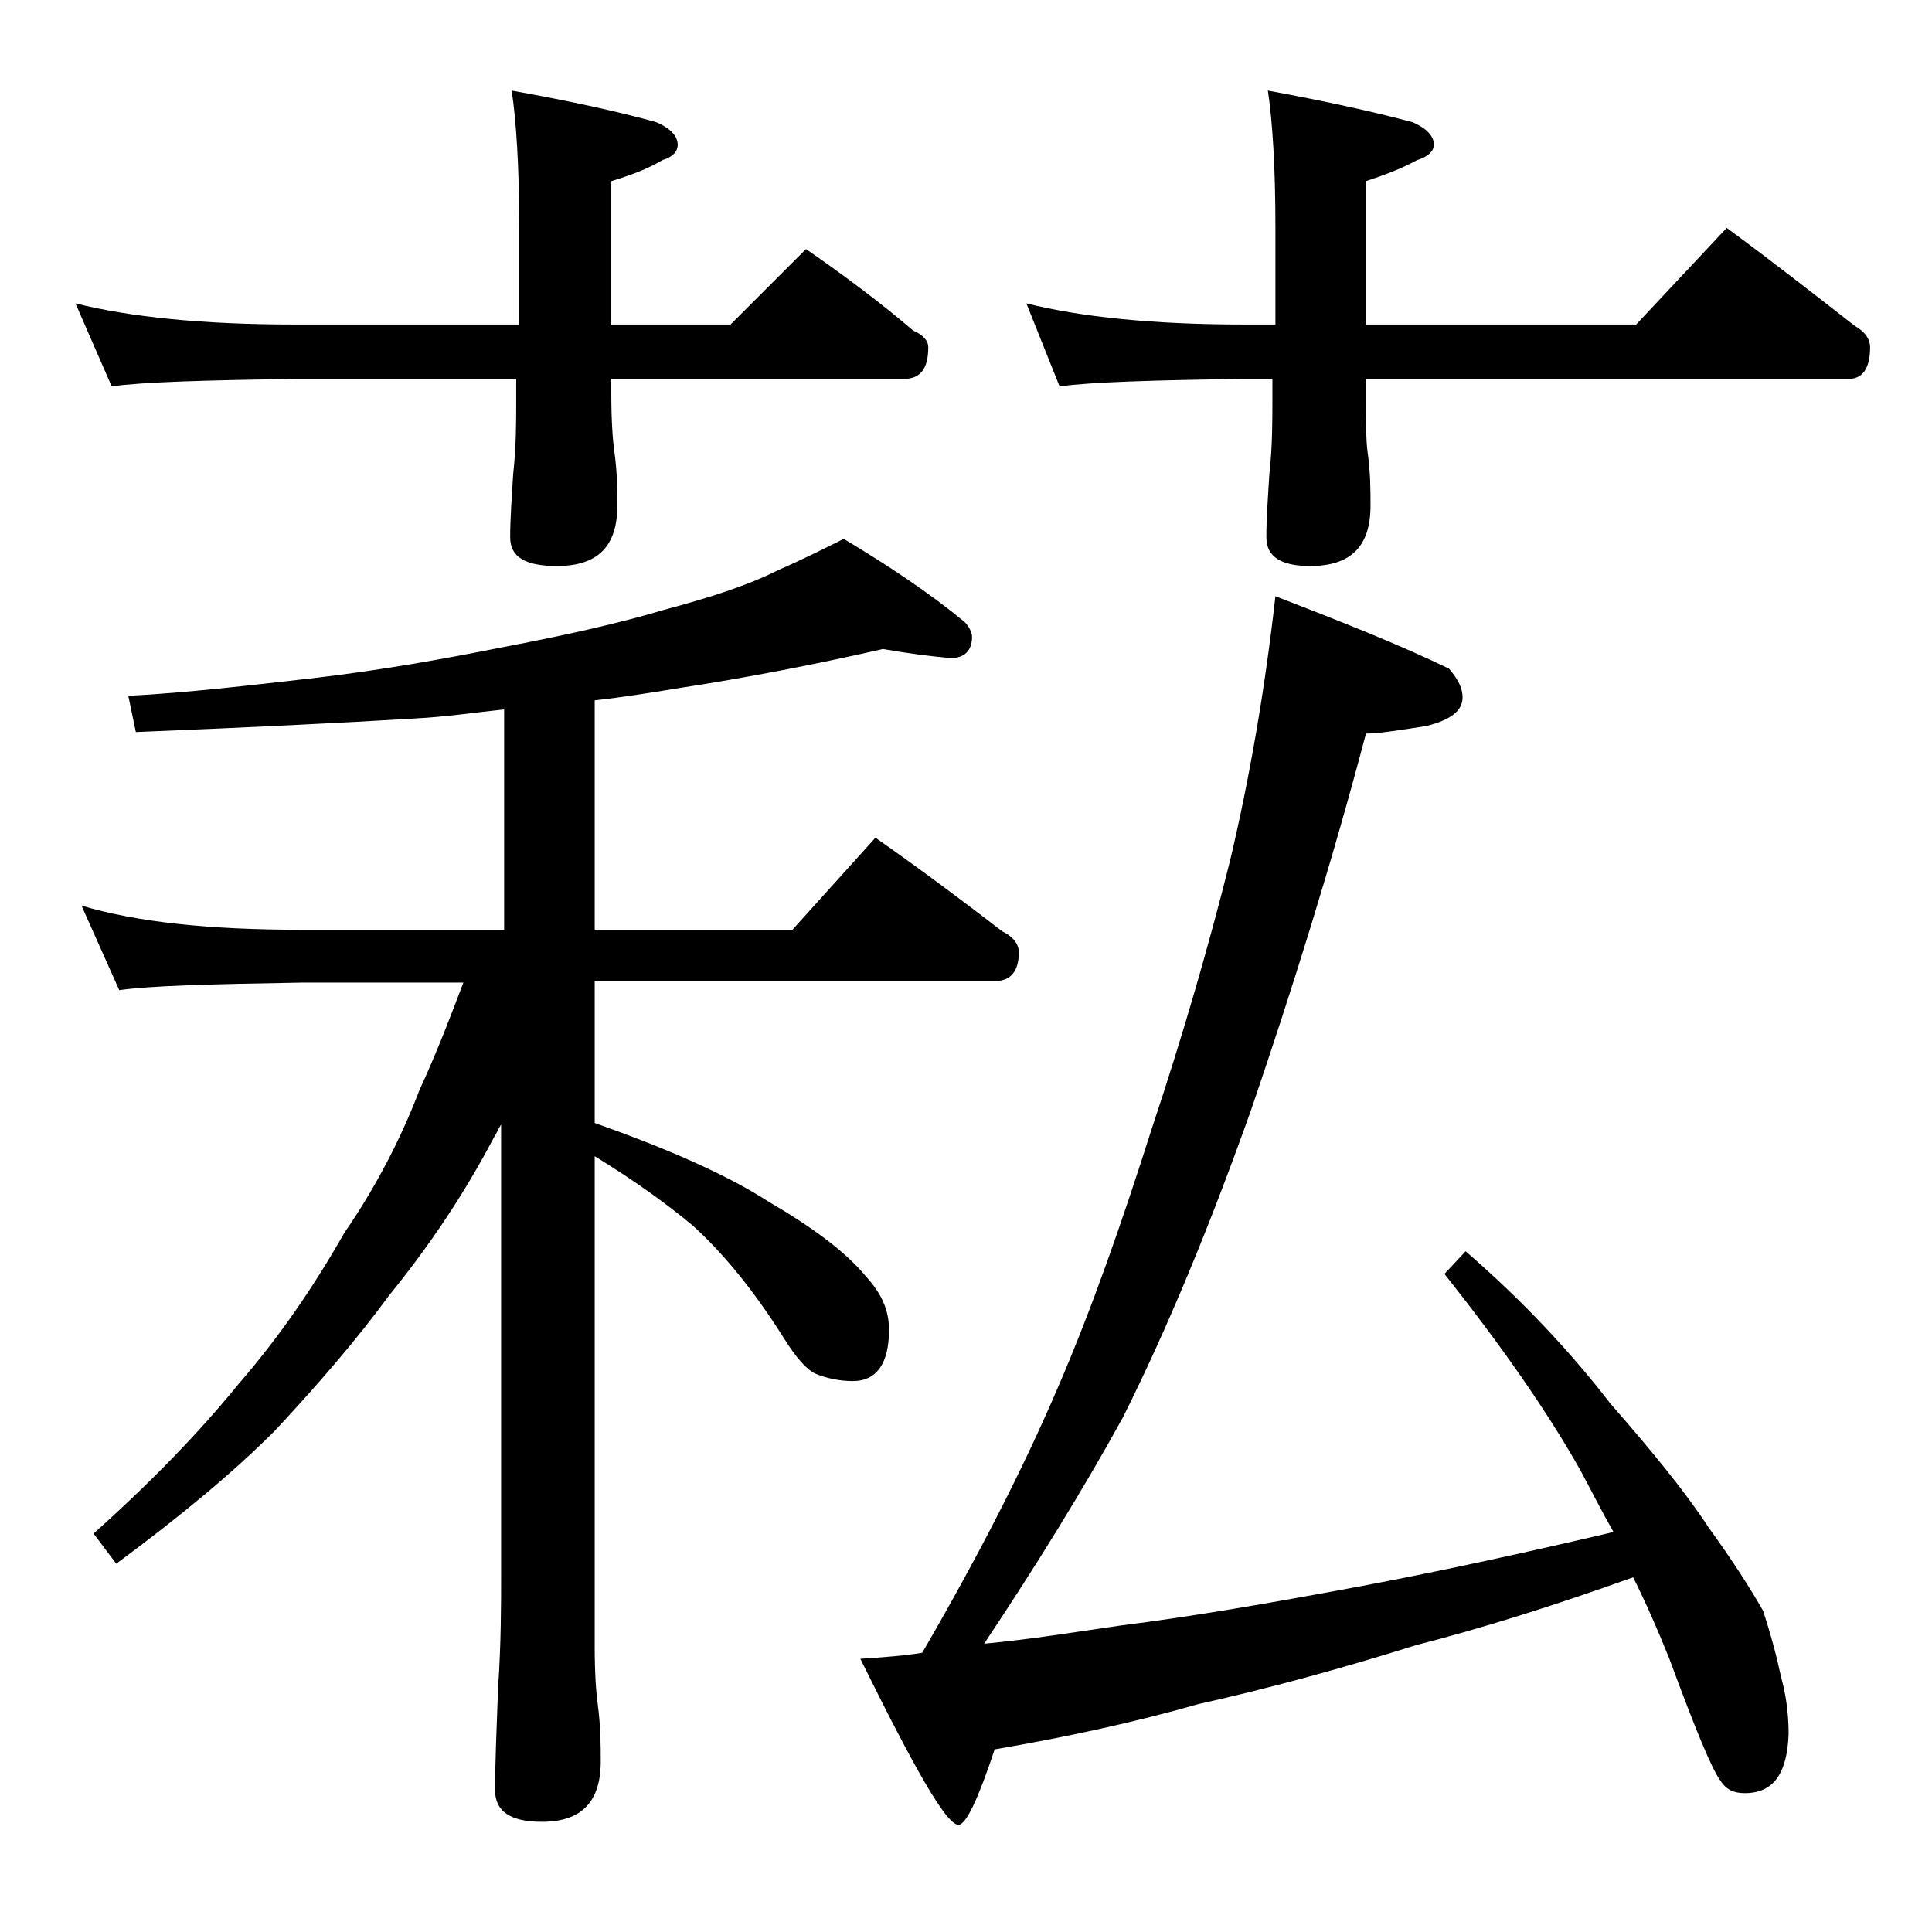 <?xml version="1.0" encoding="utf-8"?>
<!-- Generator: Adobe Illustrator 18.0.0, SVG Export Plug-In . SVG Version: 6.00 Build 0)  -->
<!DOCTYPE svg PUBLIC "-//W3C//DTD SVG 1.1//EN" "http://www.w3.org/Graphics/SVG/1.1/DTD/svg11.dtd">
<svg version="1.1" id="Layer_1" xmlns="http://www.w3.org/2000/svg" xmlns:xlink="http://www.w3.org/1999/xlink" x="0px" y="0px"
	 viewBox="0 0 128 128" enable-background="new 0 0 128 128" xml:space="preserve">
<path d="M5,20.1c3.6,0.9,8.4,1.4,14.5,1.4h14.9v-6.4c0-4.1-0.2-7.1-0.5-9.1c3.9,0.7,7.1,1.4,9.6,2.1c0.9,0.4,1.4,0.9,1.4,1.5
	c0,0.4-0.3,0.8-1,1c-1,0.6-2.1,1-3.4,1.4v9.5h7.9l5-5c2.6,1.8,5,3.6,7.1,5.4c0.7,0.3,1,0.7,1,1.1c0,1.4-0.5,2.1-1.6,2.1H40.5v1
	c0,1.8,0.1,3.1,0.2,3.8c0.2,1.4,0.2,2.6,0.2,3.6c0,2.7-1.3,4-4,4c-2.1,0-3.1-0.6-3.1-1.9c0-1.2,0.1-2.6,0.2-4.2
	c0.2-1.8,0.2-3.5,0.2-4.9v-1.4H19.5c-5.9,0.1-10,0.2-12.1,0.5L5,20.1z M58.5,43c-4.4,1-9,1.9-13.6,2.6c-1.8,0.3-3.7,0.6-5.5,0.8
	v15.2h13.1l5.5-6.1c3,2.1,5.8,4.2,8.4,6.2c0.8,0.4,1.1,0.9,1.1,1.4c0,1.2-0.5,1.9-1.6,1.9H39.4v9.4c4.8,1.7,8.7,3.4,11.5,5.2
	c2.9,1.7,5.1,3.3,6.5,5c1,1.1,1.5,2.2,1.5,3.5c0,2.2-0.8,3.4-2.4,3.4c-0.9,0-1.8-0.2-2.5-0.5c-0.6-0.3-1.3-1.1-2.1-2.4
	c-1.9-3-3.9-5.5-6-7.4c-1.8-1.5-3.9-3-6.5-4.6v32.5c0,1.8,0.1,3.1,0.2,3.8c0.2,1.5,0.2,2.8,0.2,3.8c0,2.7-1.3,4-3.9,4
	c-2.1,0-3.1-0.7-3.1-2.1c0-1.8,0.1-4,0.2-6.8c0.2-2.9,0.2-5.5,0.2-7.6V74.5c-0.2,0.3-0.3,0.6-0.5,0.9c-2,3.8-4.3,7.2-6.9,10.4
	c-2.2,3-4.8,6-7.6,9c-2.8,2.8-6.3,5.7-10.5,8.8l-1.5-2c3.8-3.4,7-6.7,9.6-9.9c2.6-3,4.9-6.3,7-10c2-2.9,3.7-6.1,5-9.5
	c1.2-2.6,2.1-5,2.9-7.1H20c-5.9,0.1-10,0.2-12.1,0.5L5.4,60c3.7,1.1,8.5,1.6,14.6,1.6h13.4V47c-1.9,0.2-3.9,0.5-5.9,0.6
	c-4.9,0.3-11.1,0.6-18.5,0.9l-0.5-2.4c3.9-0.2,8.1-0.7,12.5-1.2c4.2-0.5,8.2-1.2,12.2-2c4.2-0.8,7.8-1.6,10.8-2.5
	c3-0.8,5.5-1.6,7.5-2.6c1.6-0.7,3-1.4,4.4-2.1c3,1.8,5.7,3.6,8,5.5c0.3,0.3,0.5,0.7,0.5,1c0,0.9-0.5,1.4-1.4,1.4
	C61.8,43.5,60.2,43.3,58.5,43z M84.5,39.5c4.4,1.7,8.2,3.2,11.5,4.8c0.6,0.7,0.9,1.3,0.9,1.9c0,0.9-0.8,1.5-2.4,1.9
	c-1.9,0.3-3.2,0.5-4,0.5c-2.3,8.7-4.9,17-7.6,24.9c-2.7,7.6-5.5,14.4-8.5,20.4c-2.7,4.9-5.8,9.9-9.2,15c3.2-0.3,6.2-0.8,9-1.2
	c4.8-0.6,10-1.5,15.9-2.6c4.8-0.9,10.4-2.1,16.8-3.6c-0.8-1.4-1.5-2.8-2.2-4.1c-2.2-3.9-5.2-8.2-9-13l1.4-1.5
	c3.7,3.2,6.9,6.6,9.6,10.1c2.8,3.2,5,5.9,6.5,8.2c1.6,2.2,2.8,4.1,3.6,5.5c0.5,1.5,0.9,3,1.2,4.4c0.3,1.1,0.5,2.3,0.5,3.8
	c-0.1,2.6-1,3.9-2.9,3.9c-0.7,0-1.2-0.2-1.6-0.8c-0.6-0.8-1.7-3.5-3.4-8.1c-0.8-2-1.6-3.8-2.4-5.4c-5.3,1.9-10.1,3.4-14.4,4.5
	c-5.1,1.6-9.9,2.9-14.4,3.9c-4.2,1.2-8.8,2.2-13.5,3c-1.1,3.3-1.9,5-2.4,5c-0.8,0-2.9-3.7-6.5-11c1.5-0.1,2.9-0.2,4.1-0.4
	c3.6-6.2,6.6-12,9-17.6c2.2-5.1,4.2-10.8,6.2-17.1c2.1-6.3,3.8-12.2,5.2-17.8C82.8,51.5,83.8,45.7,84.5,39.5z M68,20.1
	c3.6,0.9,8.4,1.4,14.4,1.4h2.1v-6.4C84.5,11,84.3,8,84,6c3.8,0.7,7,1.4,9.6,2.1C94.5,8.5,95,9,95,9.6c0,0.4-0.4,0.8-1.1,1
	c-1.1,0.6-2.2,1-3.4,1.4v9.5h17.9l6-6.4c3,2.2,5.8,4.4,8.5,6.5c0.7,0.4,1,0.9,1,1.4c0,1.4-0.5,2.1-1.4,2.1h-32v1
	c0,1.8,0,3.1,0.1,3.8c0.2,1.4,0.2,2.6,0.2,3.6c0,2.7-1.3,4-4,4c-1.9,0-2.9-0.6-2.9-1.9c0-1.2,0.1-2.6,0.2-4.2
	c0.2-1.8,0.2-3.5,0.2-4.9v-1.4h-2.1c-5.8,0.1-9.8,0.2-12,0.5L68,20.1z"/>
</svg>

